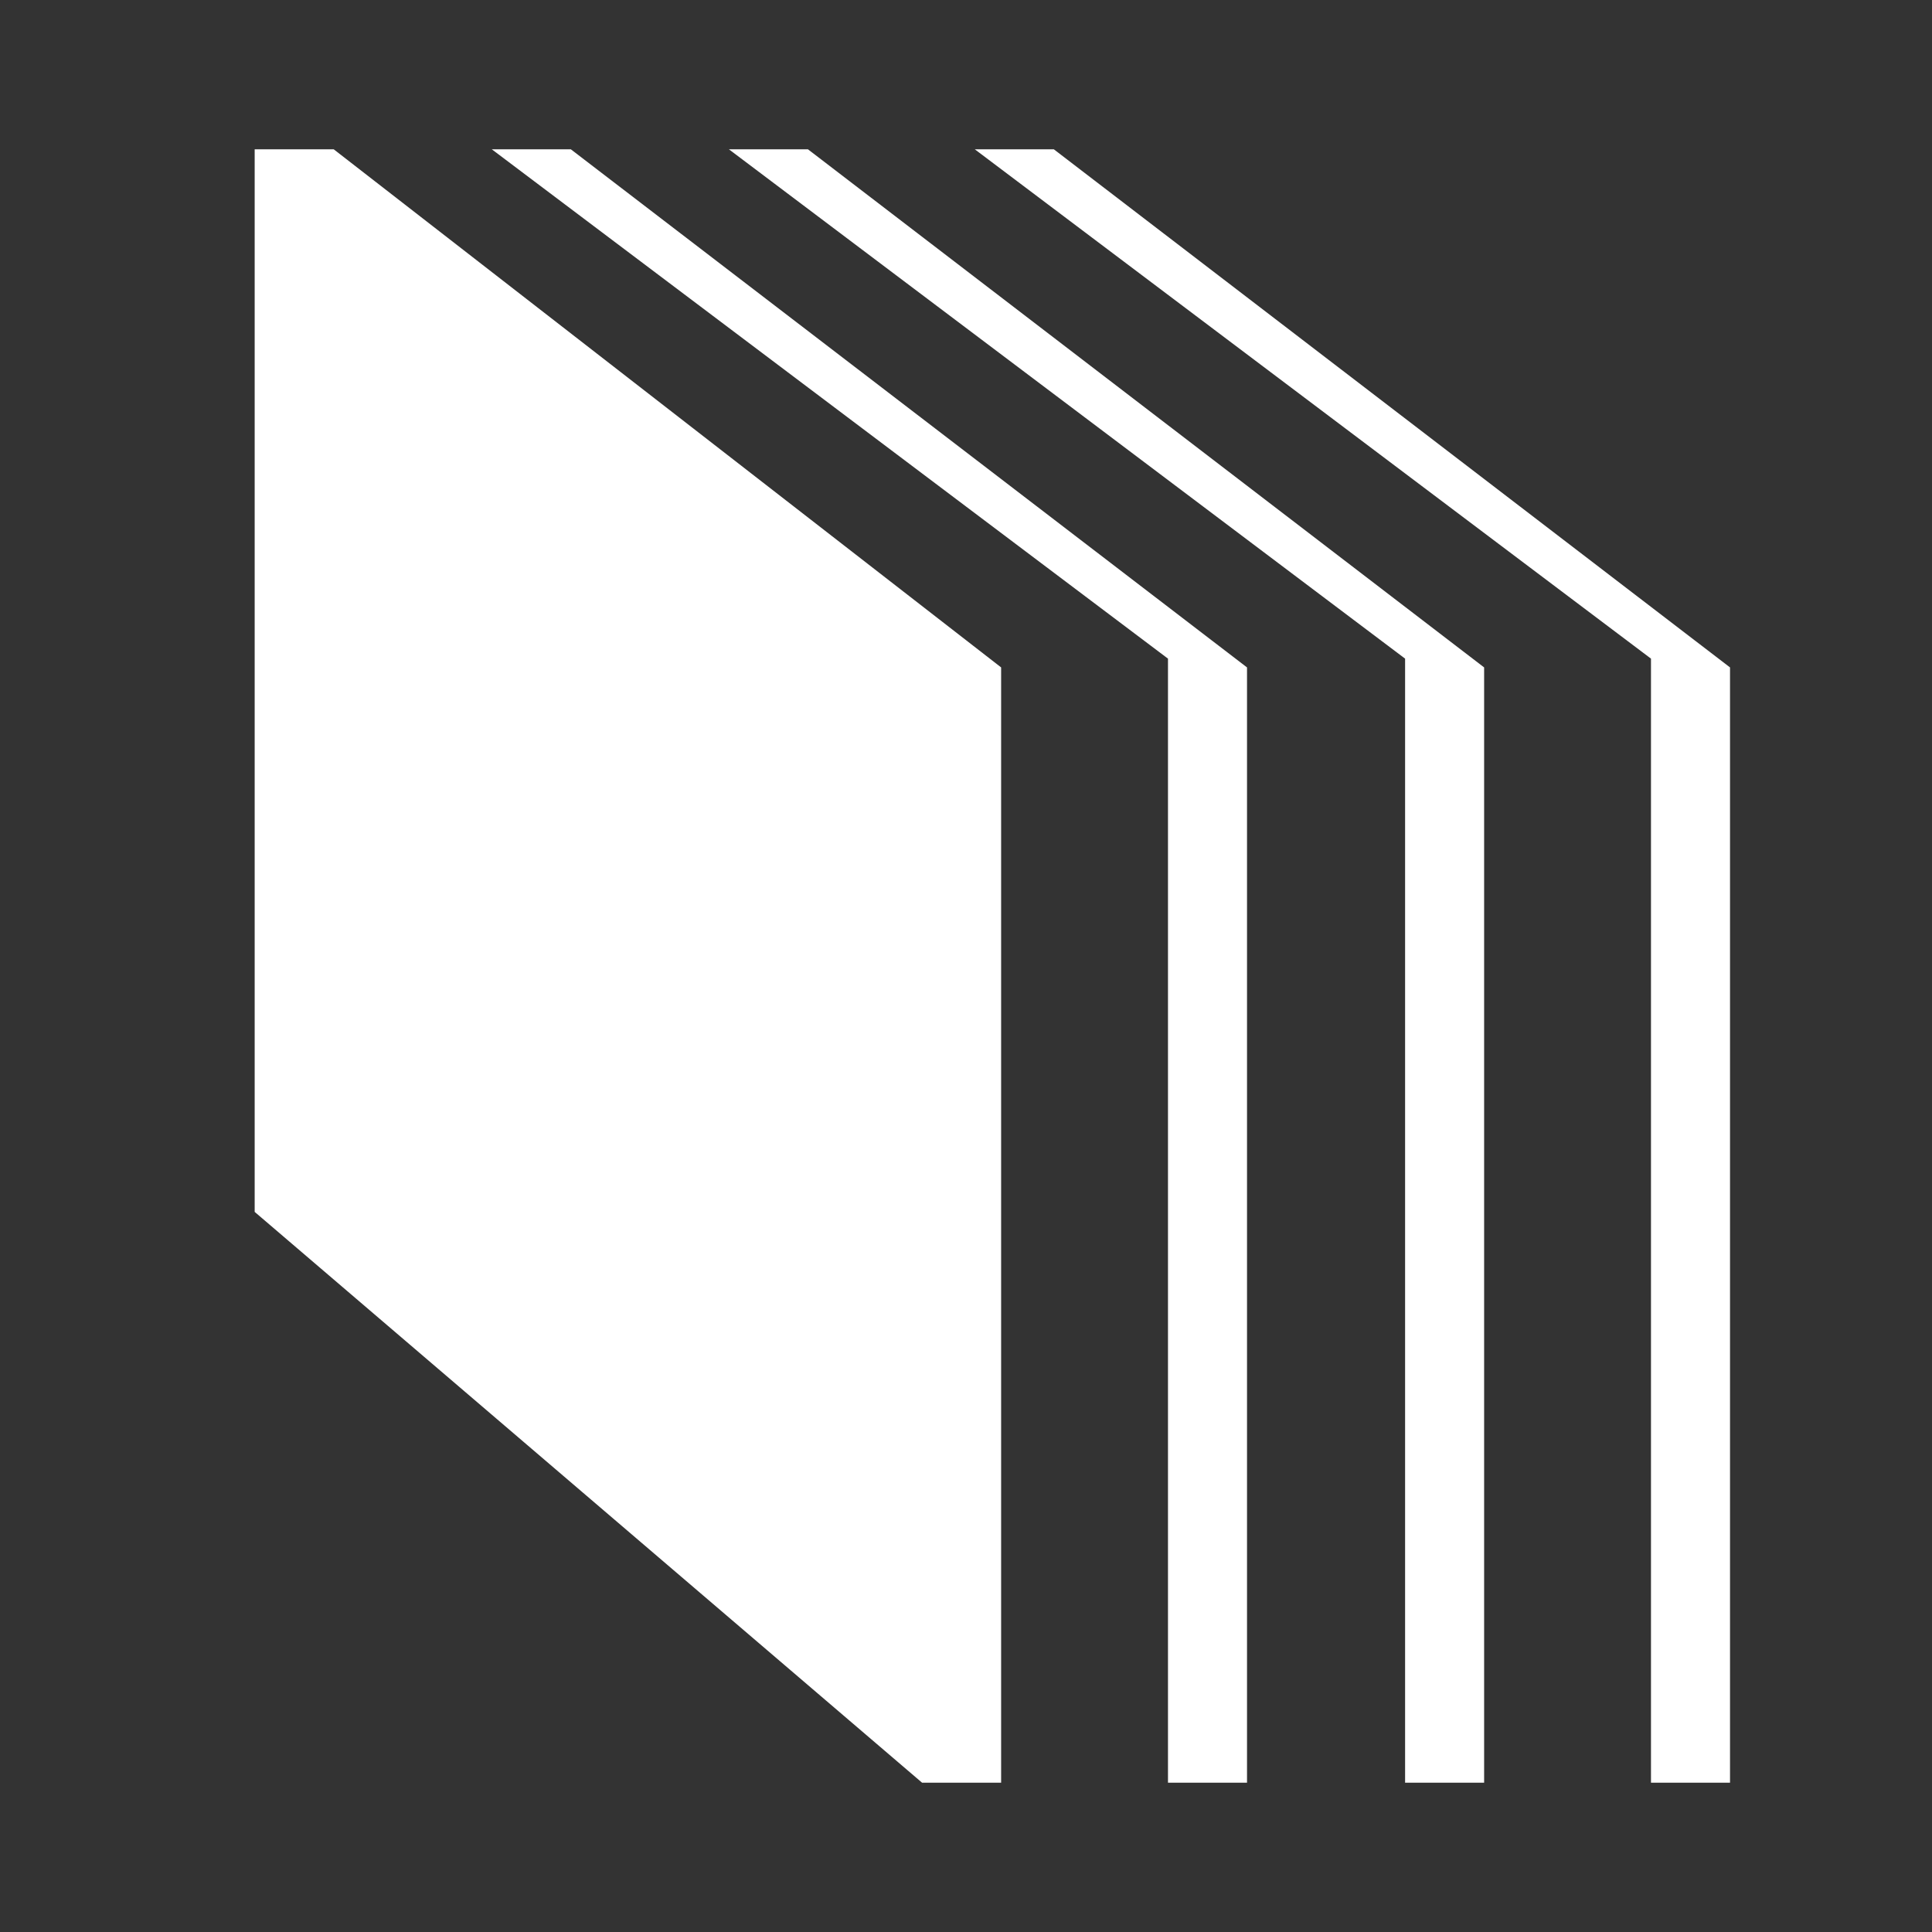 <?xml version="1.0" encoding="UTF-8"?>
<svg xmlns="http://www.w3.org/2000/svg" version="1.1" viewBox="0 0 22 22">
  <rect x="0" y="0" width="22" height="22" fill="#333333" stroke="none"/>
  <defs>
    <style>
      .cls-1 {
        fill: #fff;
      }
    </style>
  </defs>
  <!-- Generator: Adobe Illustrator 28.7.1, SVG Export Plug-In . SVG Version: 1.2.0 Build 142)  -->
  <g>
    <g id="Laag_1">
      <g id="Group_217">
        <path id="Path_188" class="cls-1" d="M5.6,1.7l7.7,5.8v12.8h.9V7.6L6.5,1.7h-.9Z"/>
        <path id="Path_189" class="cls-1" d="M8.3,1.7l7.7,5.8v12.8h.9V7.6L9.2,1.7h-.9Z"/>
        <path id="Path_190" class="cls-1" d="M11.1,1.7l7.7,5.8v12.8h.9V7.6L12,1.7h-.9Z"/>
        <path id="Path_191" class="cls-1" d="M2.9,1.7v12.1l7.6,6.5h.9V7.6L3.8,1.7h-.9Z"/>
      </g>
    </g>
  </g>
</svg>
